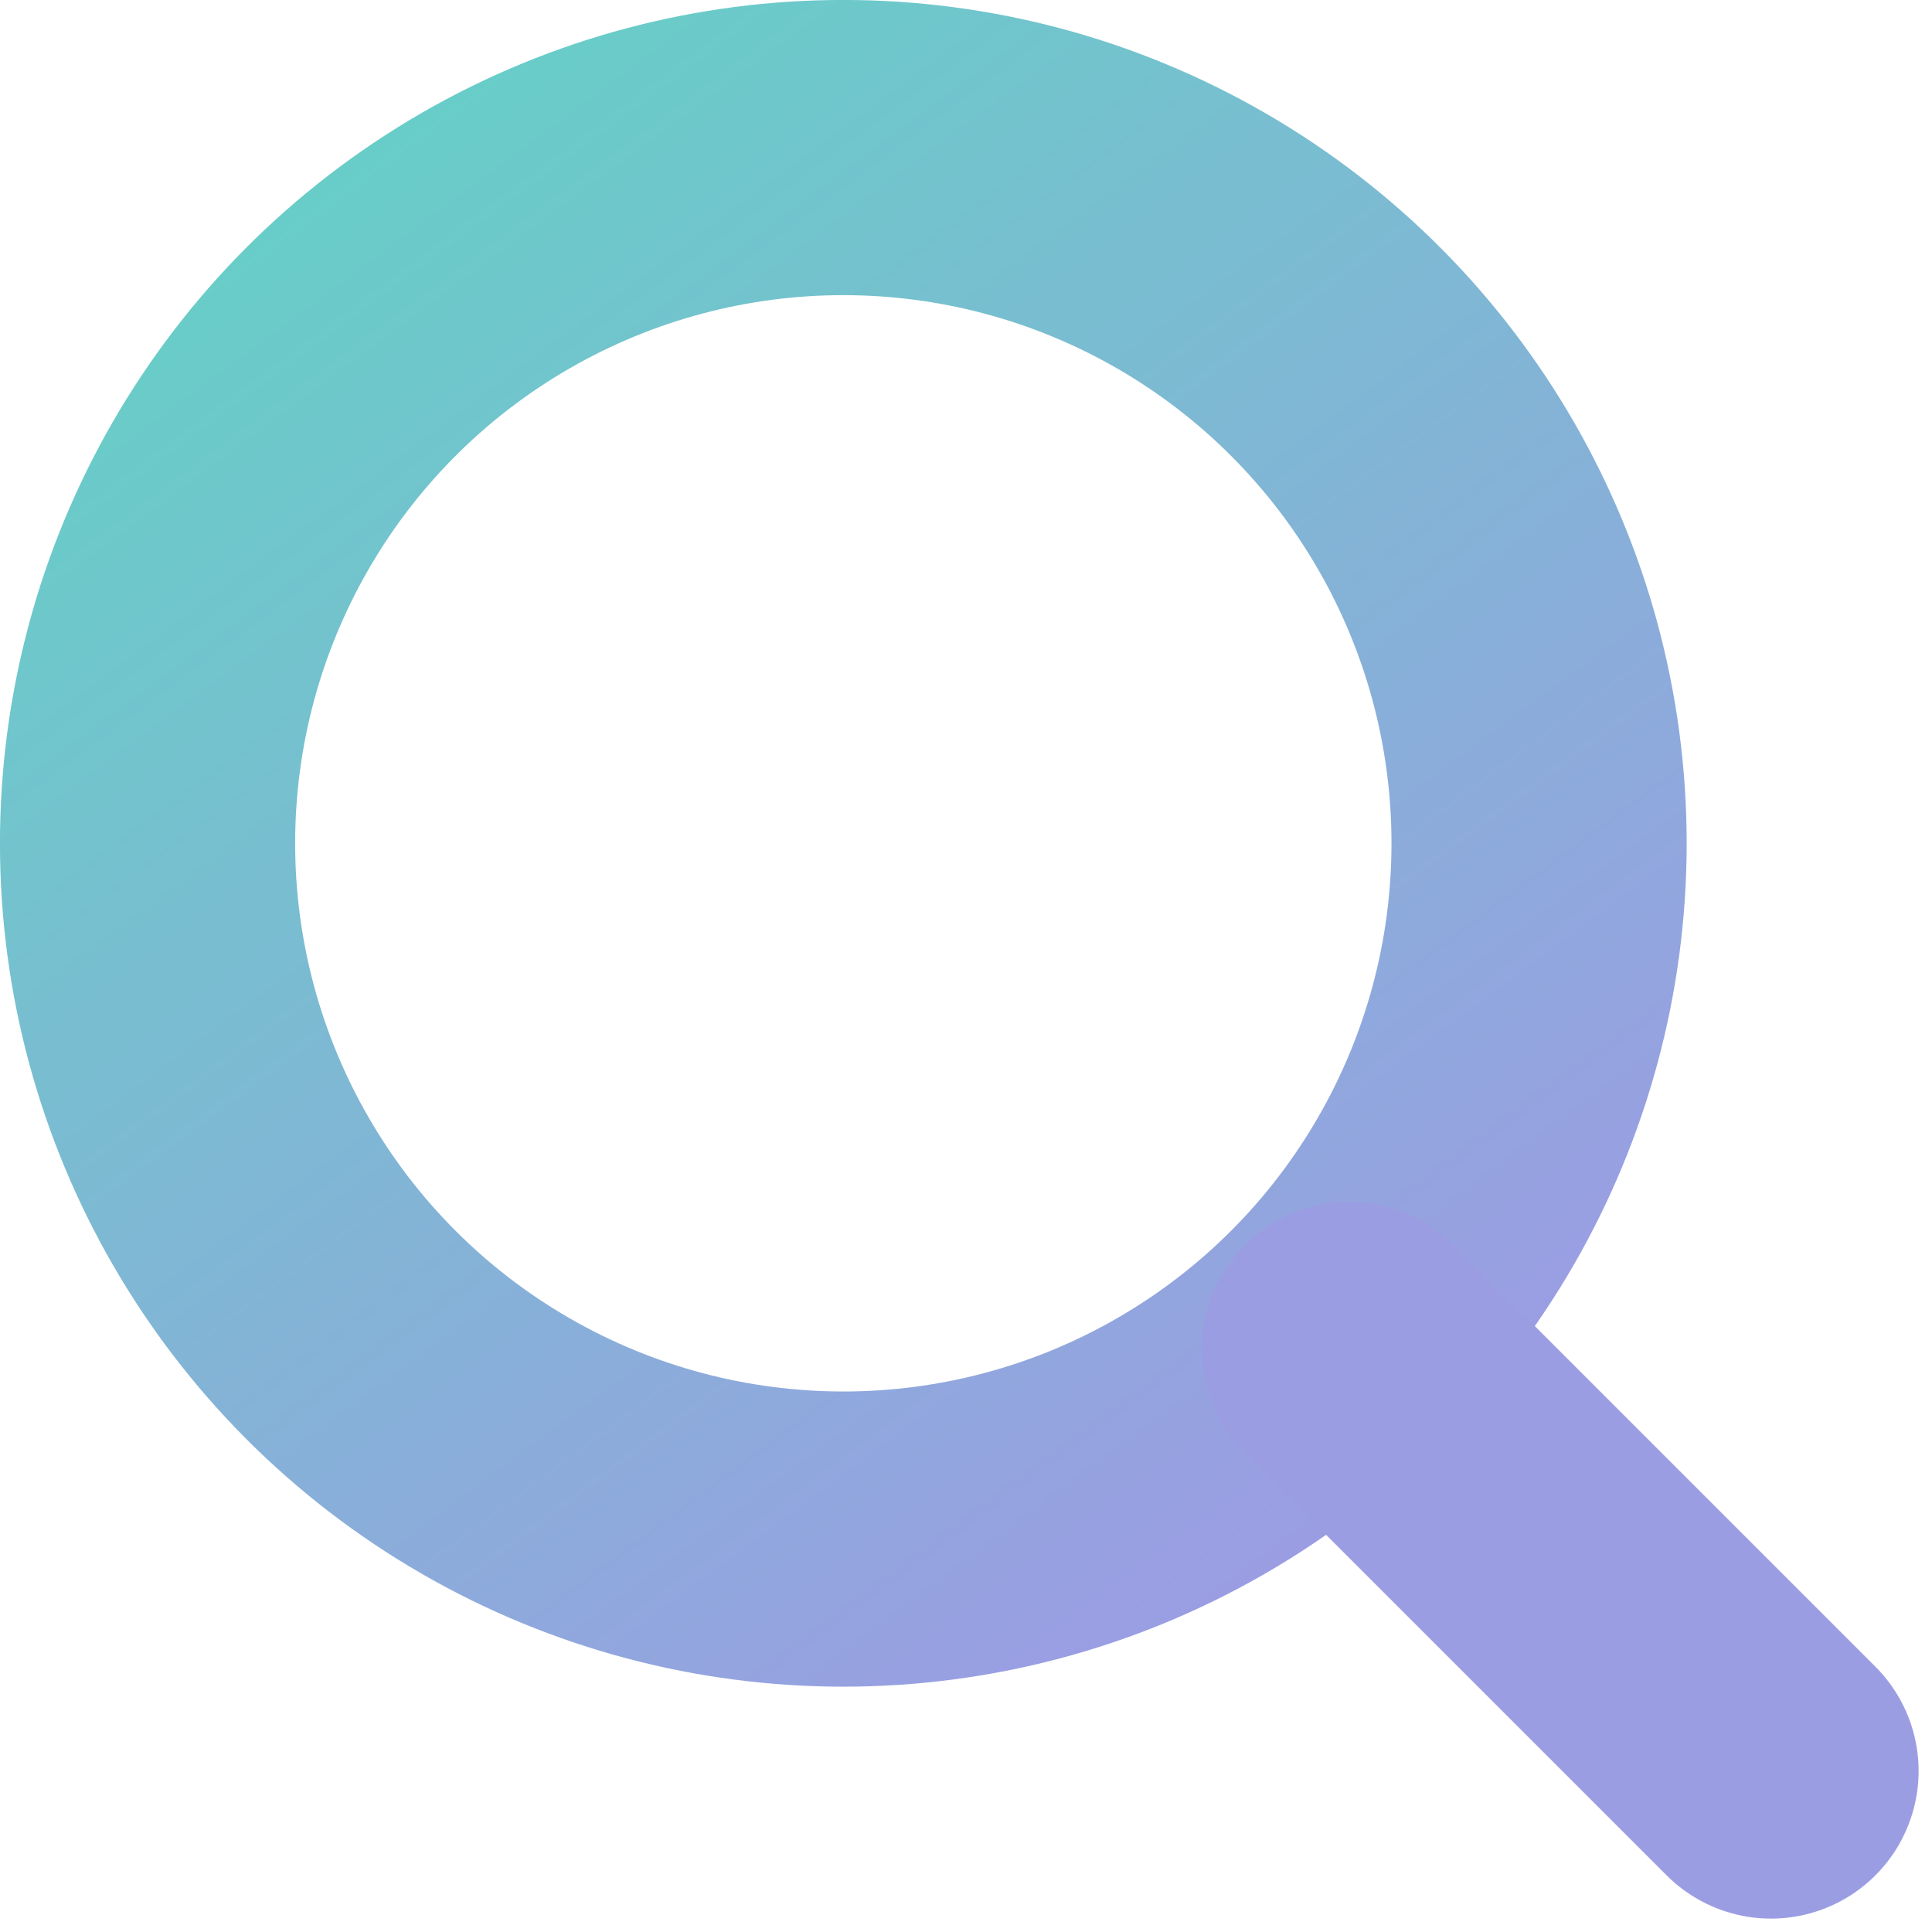 <svg width="24" height="24" viewBox="0 0 24 24" fill="none" xmlns="http://www.w3.org/2000/svg"><circle cx="10.476" cy="10.476" r="8.643" stroke="url(#paint0_linear_103_4027)" stroke-width="3.667"/><path d="M16.762 16.762L22 22" stroke="#9B9DE3" stroke-width="3.667" stroke-linecap="round"/><defs><linearGradient id="paint0_linear_103_4027" x1="4.95" y1="1.1" x2="17.6" y2="18.15" gradientUnits="userSpaceOnUse"><stop stop-color="#67CEC7"/><stop offset="1" stop-color="#9B9DE3"/></linearGradient></defs></svg>